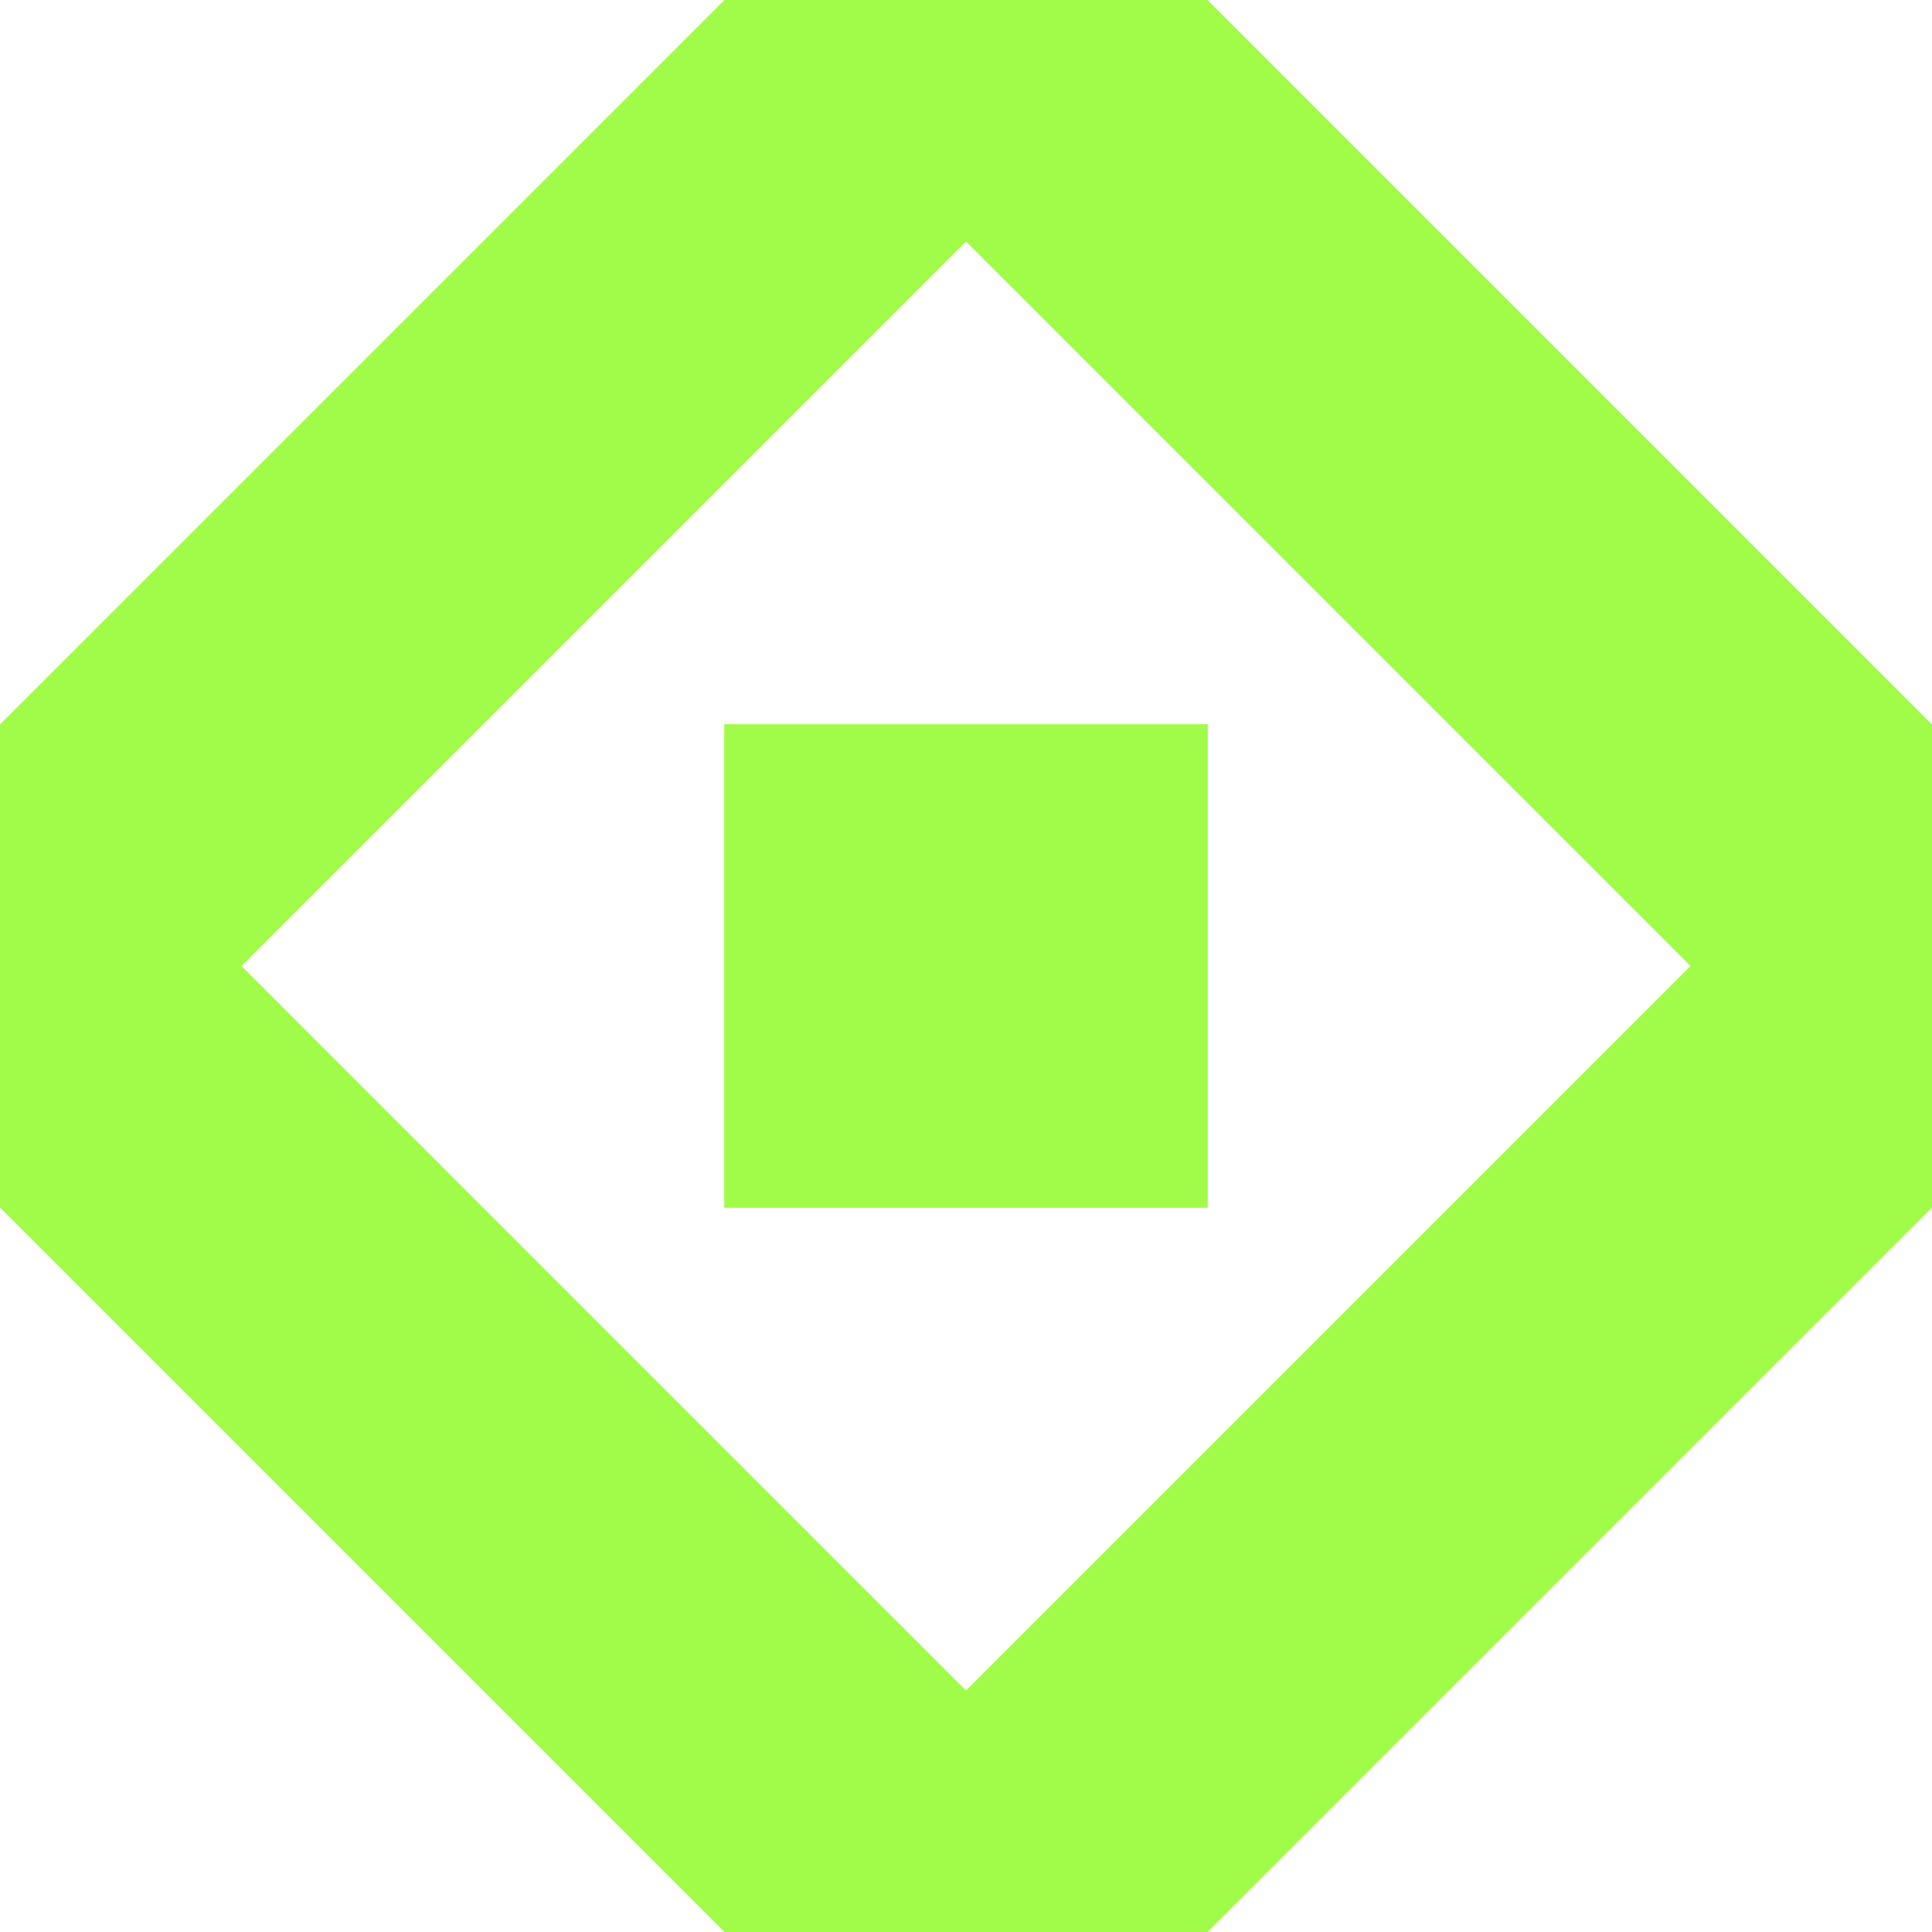 <?xml version="1.0" encoding="UTF-8"?>
<svg id="Layer_1" xmlns="http://www.w3.org/2000/svg" version="1.1" viewBox="0 0 100 100">
  <!-- Generator: Adobe Illustrator 29.2.0, SVG Export Plug-In . SVG Version: 2.1.0 Build 108)  -->
  <defs>
    <style>
      .st0 {
        fill: #a1fc49;
      }
    </style>
  </defs>
  <rect class="st0" x="37.5" y="37.5" width="25" height="25"/>
  <path class="st0" d="M62.5,0h-25L0,37.5v25l37.5,37.5h25l37.5-37.5v-25L62.5,0ZM50,87.5L12.5,50,50,12.5l37.5,37.5-37.5,37.5Z"/>
  <rect class="st0" x="37.5" y="37.5" width="25" height="25"/>
  <rect class="st0" x="37.5" y="37.5" width="25" height="25"/>
</svg>